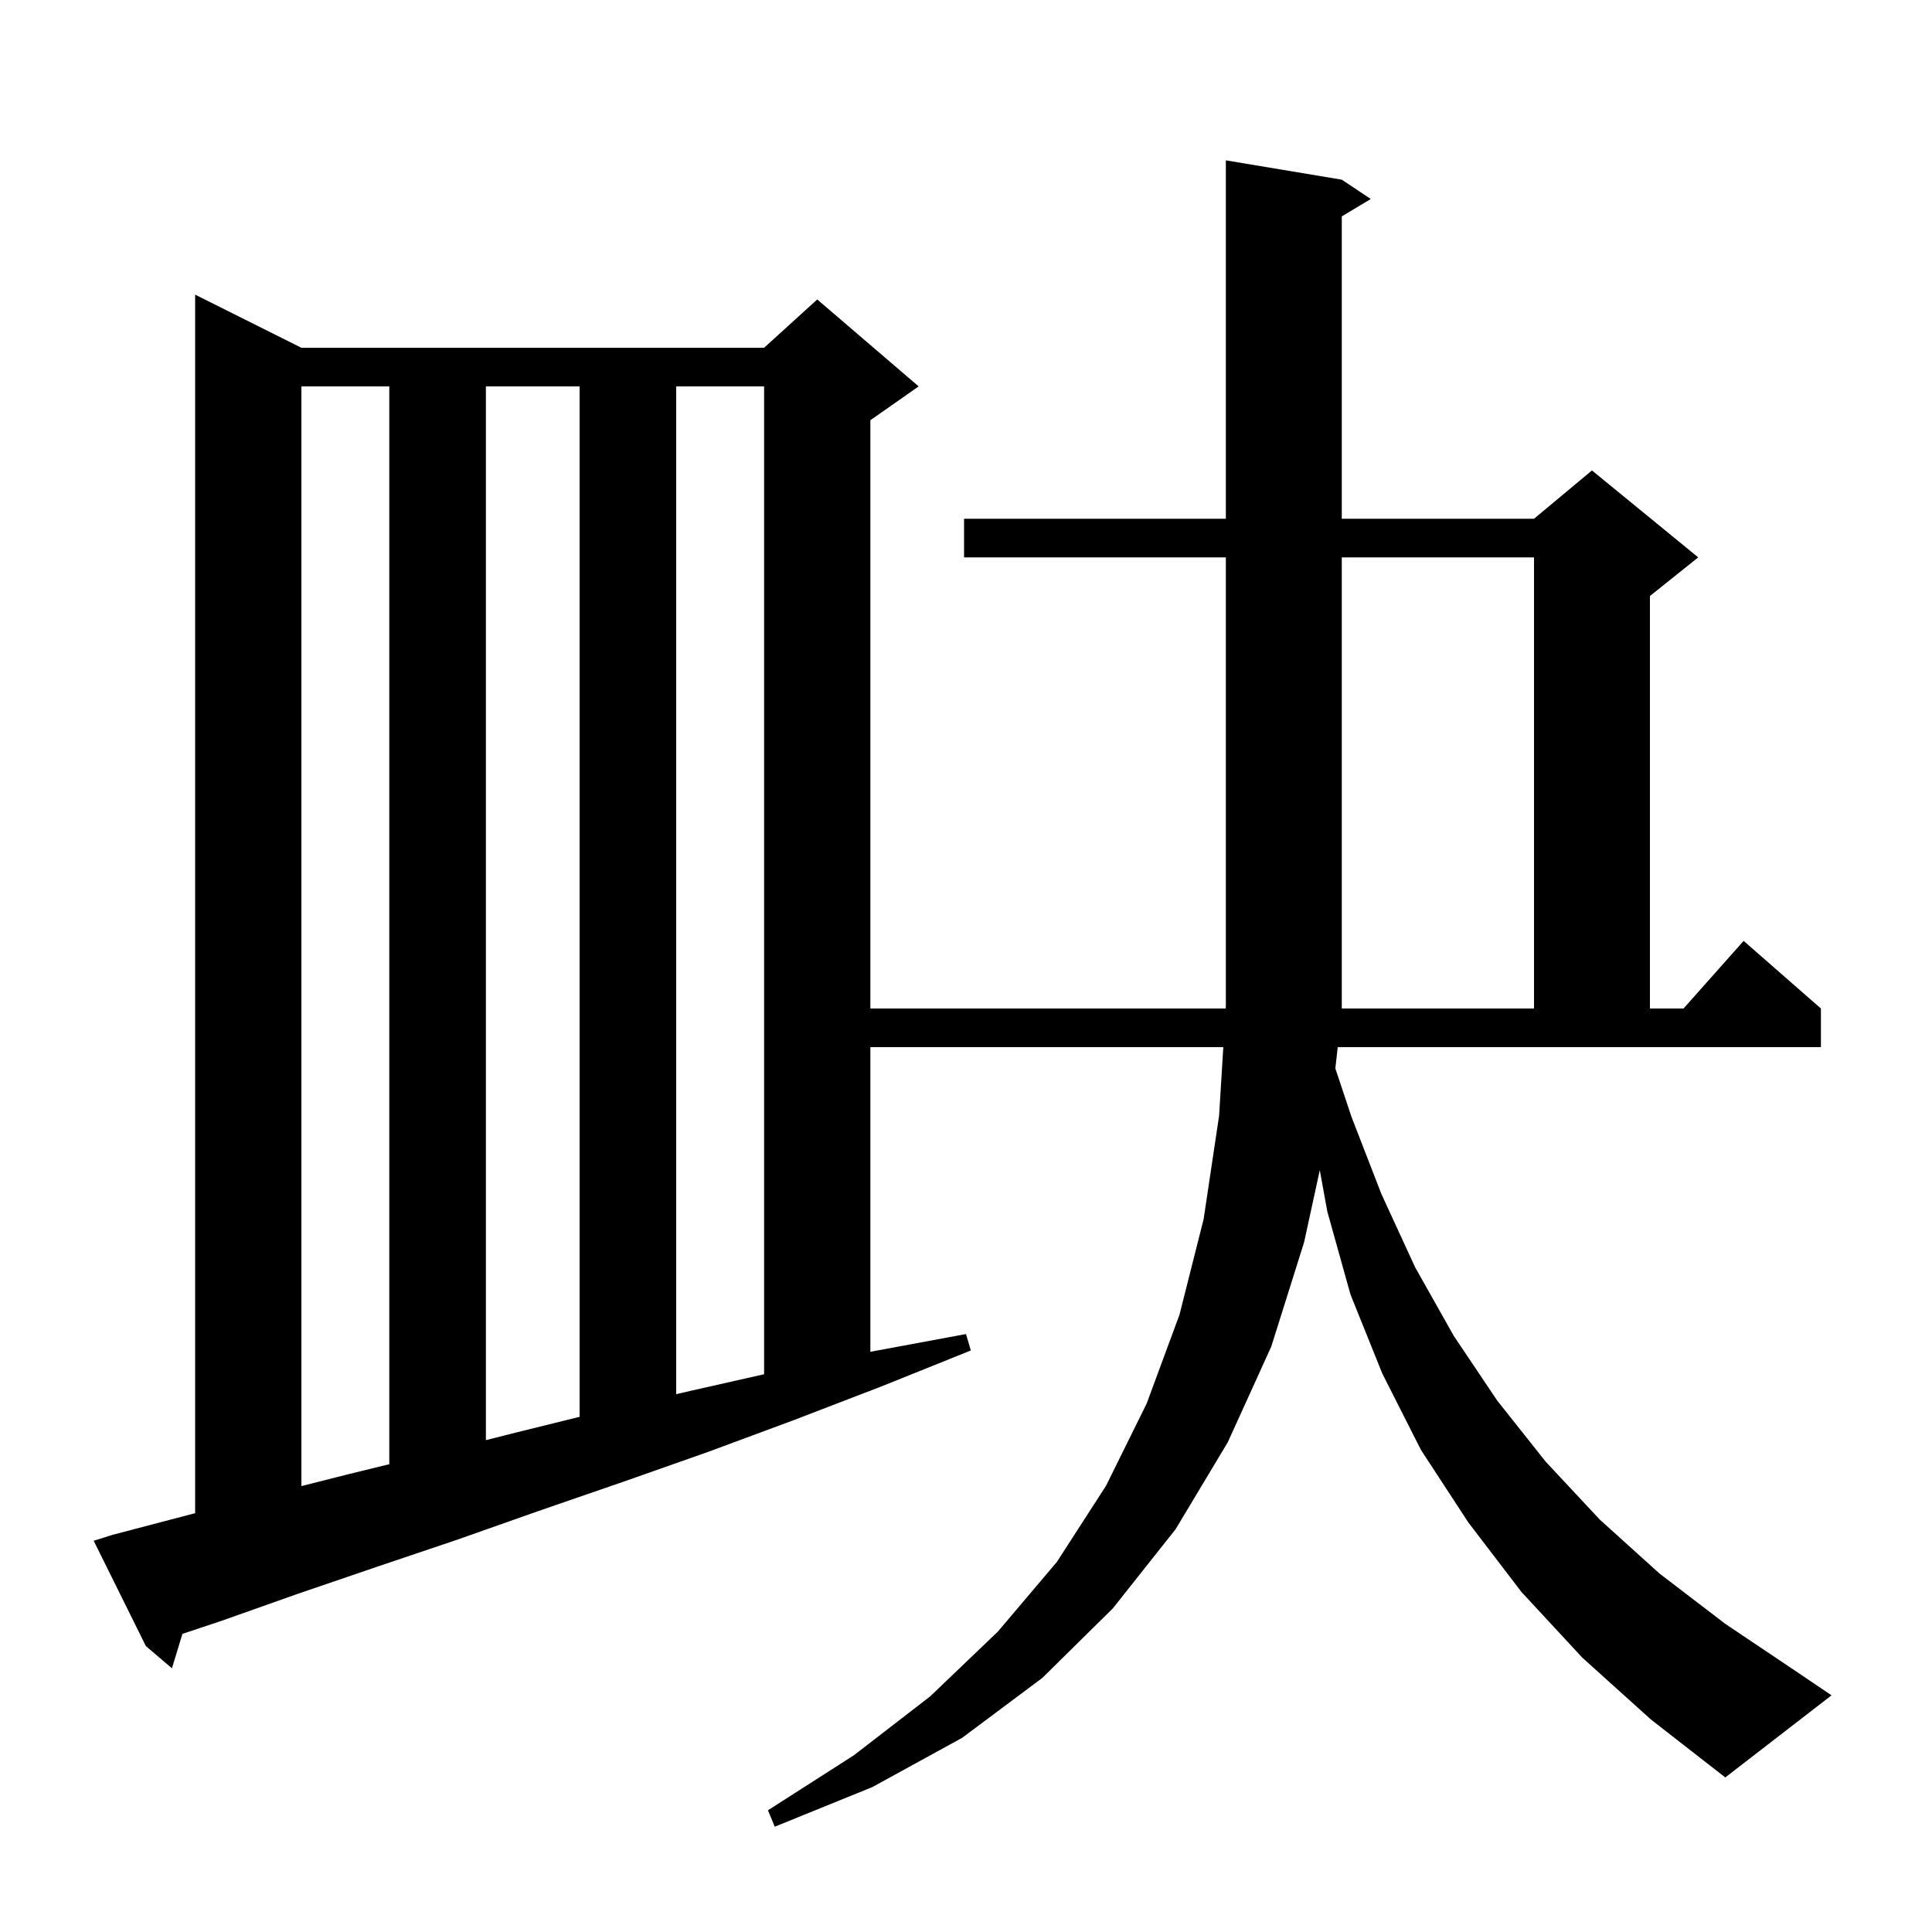 <svg xmlns="http://www.w3.org/2000/svg" xmlns:xlink="http://www.w3.org/1999/xlink" version="1.1" baseProfile="full" viewBox="0 0 200 200" width="200" height="200"><g fill="currentColor"><path d="M 138.234 110.601 L 139.9 115.6 L 143.0 123.6 L 146.5 131.2 L 150.5 138.3 L 155.0 145.0 L 160.0 151.3 L 165.6 157.3 L 171.8 162.9 L 178.6 168.1 L 185.9 173.0 L 189.6 175.5 L 178.6 184.0 L 170.9 178.0 L 163.8 171.6 L 157.5 164.8 L 152.0 157.6 L 147.1 150.1 L 143.1 142.2 L 139.8 134.0 L 137.4 125.4 L 136.624 121.131 L 135.0 128.6 L 131.6 139.4 L 127.1 149.3 L 121.7 158.3 L 115.2 166.5 L 107.9 173.7 L 99.6 179.9 L 90.3 185.0 L 80.2 189.1 L 79.5 187.4 L 88.4 181.7 L 96.3 175.6 L 103.3 168.9 L 109.4 161.7 L 114.5 153.8 L 118.7 145.3 L 122.1 136.1 L 124.6 126.2 L 126.2 115.5 L 126.636 108.4 L 90.1 108.4 L 90.1 139.942 L 90.3 139.9 L 100.0 138.1 L 100.5 139.8 L 91.3 143.5 L 90.1 143.962 L 90.1 144.0 L 90.0 144.0 L 82.2 147.0 L 73.3 150.3 L 64.5 153.4 L 55.8 156.4 L 47.3 159.4 L 39.0 162.2 L 30.8 165.0 L 22.9 167.8 L 18.884 169.139 L 17.8 172.7 L 15.1 170.4 L 9.7 159.5 L 11.6 158.9 L 19.6 156.8 L 20.2 156.646 L 20.2 30.5 L 31.2 36.0 L 79.1 36.0 L 84.6 31.0 L 95.1 40.0 L 90.1 43.5 L 90.1 104.4 L 126.882 104.4 L 126.9 104.1 L 126.9 57.7 L 99.8 57.7 L 99.8 53.7 L 126.9 53.7 L 126.9 16.6 L 138.9 18.6 L 141.9 20.6 L 138.9 22.4 L 138.9 53.7 L 158.8 53.7 L 164.8 48.7 L 175.8 57.7 L 170.8 61.7 L 170.8 104.4 L 174.278 104.4 L 180.5 97.4 L 188.5 104.4 L 188.5 108.4 L 138.482 108.4 Z M 31.2 40.0 L 31.2 153.84 L 36.1 152.6 L 40.3 151.574 L 40.3 40.0 Z M 50.3 40.0 L 50.3 149.084 L 53.4 148.3 L 60.0 146.669 L 60.0 40.0 Z M 70.0 40.0 L 70.0 144.323 L 71.4 144.0 L 79.1 142.261 L 79.1 40.0 Z M 158.8 57.7 L 138.9 57.7 L 138.9 104.4 L 158.8 104.4 Z "/></g></svg>